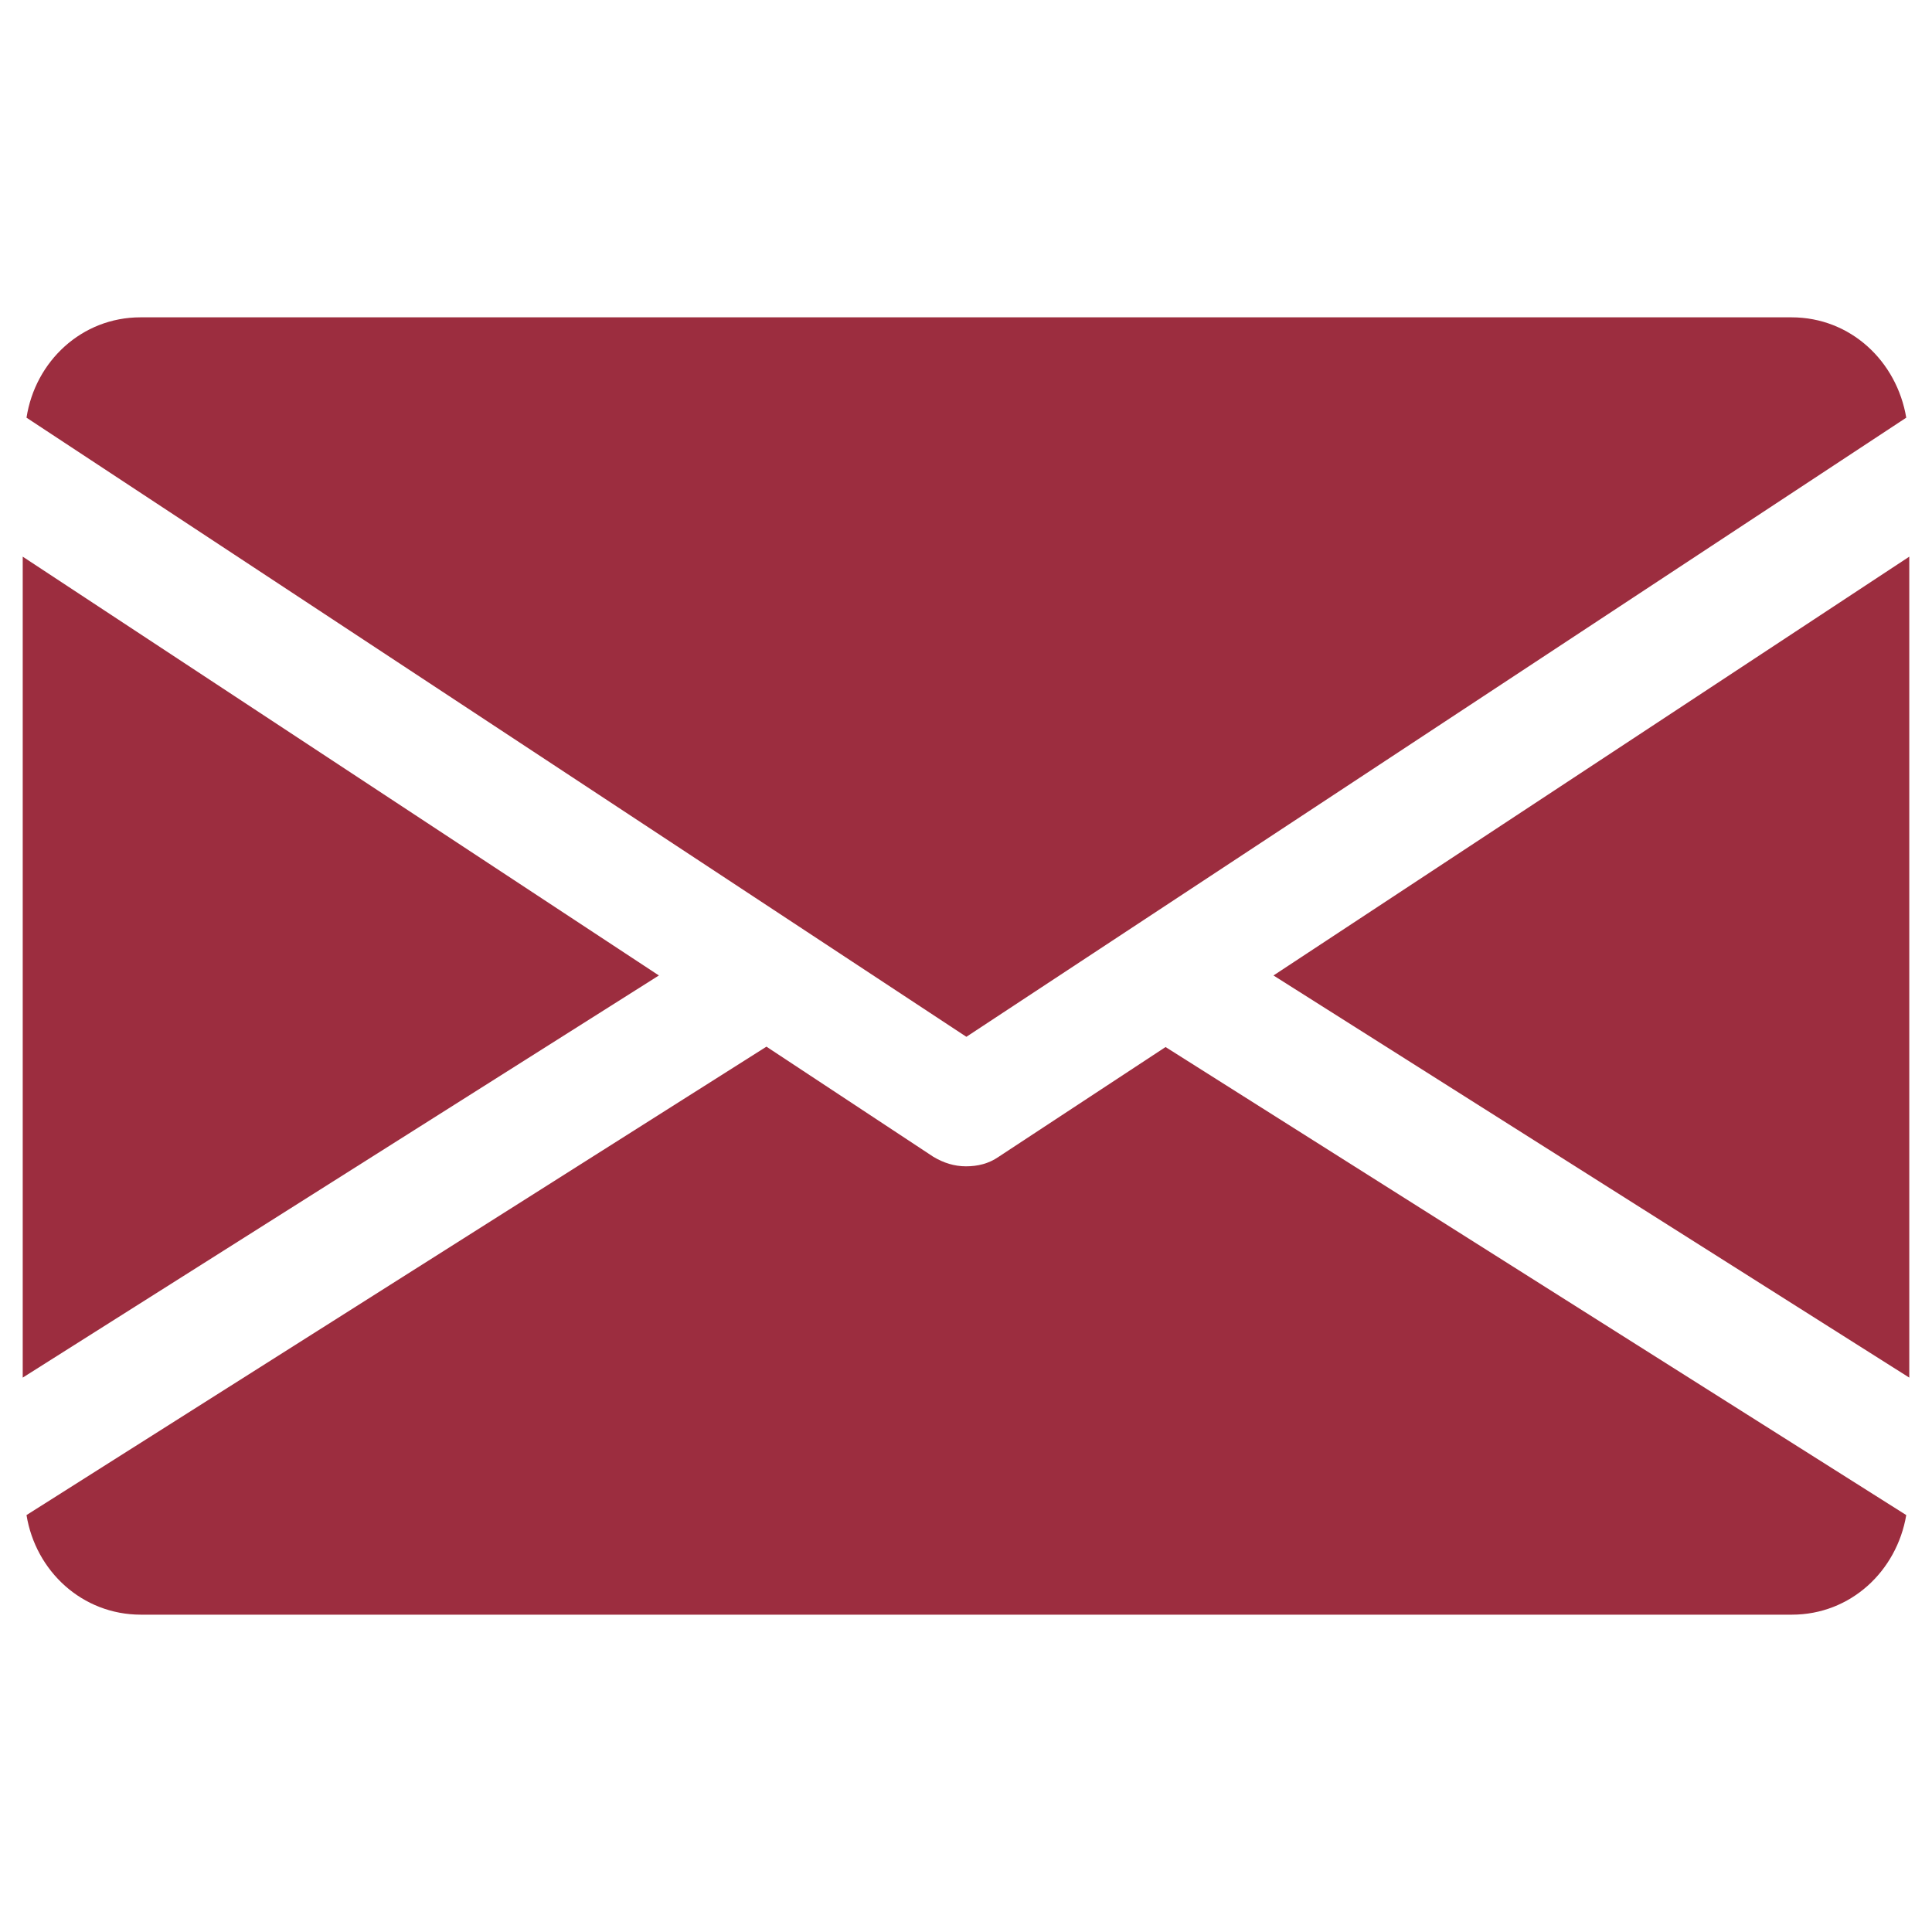 <?xml version="1.0" encoding="utf-8"?>
<!-- Generator: Adobe Illustrator 24.1.0, SVG Export Plug-In . SVG Version: 6.00 Build 0)  -->
<svg version="1.1" id="Capa_1" xmlns="http://www.w3.org/2000/svg" xmlns:xlink="http://www.w3.org/1999/xlink" x="0px" y="0px"
	 viewBox="0 0 510.2 510.2" style="enable-background:new 0 0 510.2 510.2;" xml:space="preserve">
<style type="text/css">
	.st0{fill:#9C2D3F;}
</style>
<g>
	<g>
		<g>
			<polygon class="st0" points="336.3,257.6 504.2,363.8 504.2,147 			"/>
		</g>
	</g>
	<g>
		<g>
			<polygon class="st0" points="6,147 6,363.8 174,257.6 			"/>
		</g>
	</g>
	<g>
		<g>
			<path class="st0" d="M473.1,83.8h-436C21.6,83.8,9.3,95.4,7,110.3l248.2,163.5l248.2-163.5C500.9,95.4,488.7,83.8,473.1,83.8z"/>
		</g>
	</g>
	<g>
		<g>
			<path class="st0" d="M307.8,276.5l-44.1,29c-2.6,1.8-5.5,2.5-8.6,2.5s-5.9-0.9-8.6-2.5l-44.1-29.1L7,400.1
				c2.4,14.8,14.7,26.3,30.2,26.3h436c15.5,0,27.7-11.5,30.2-26.3L307.8,276.5z"/>
		</g>
	</g>
</g>
</svg>
